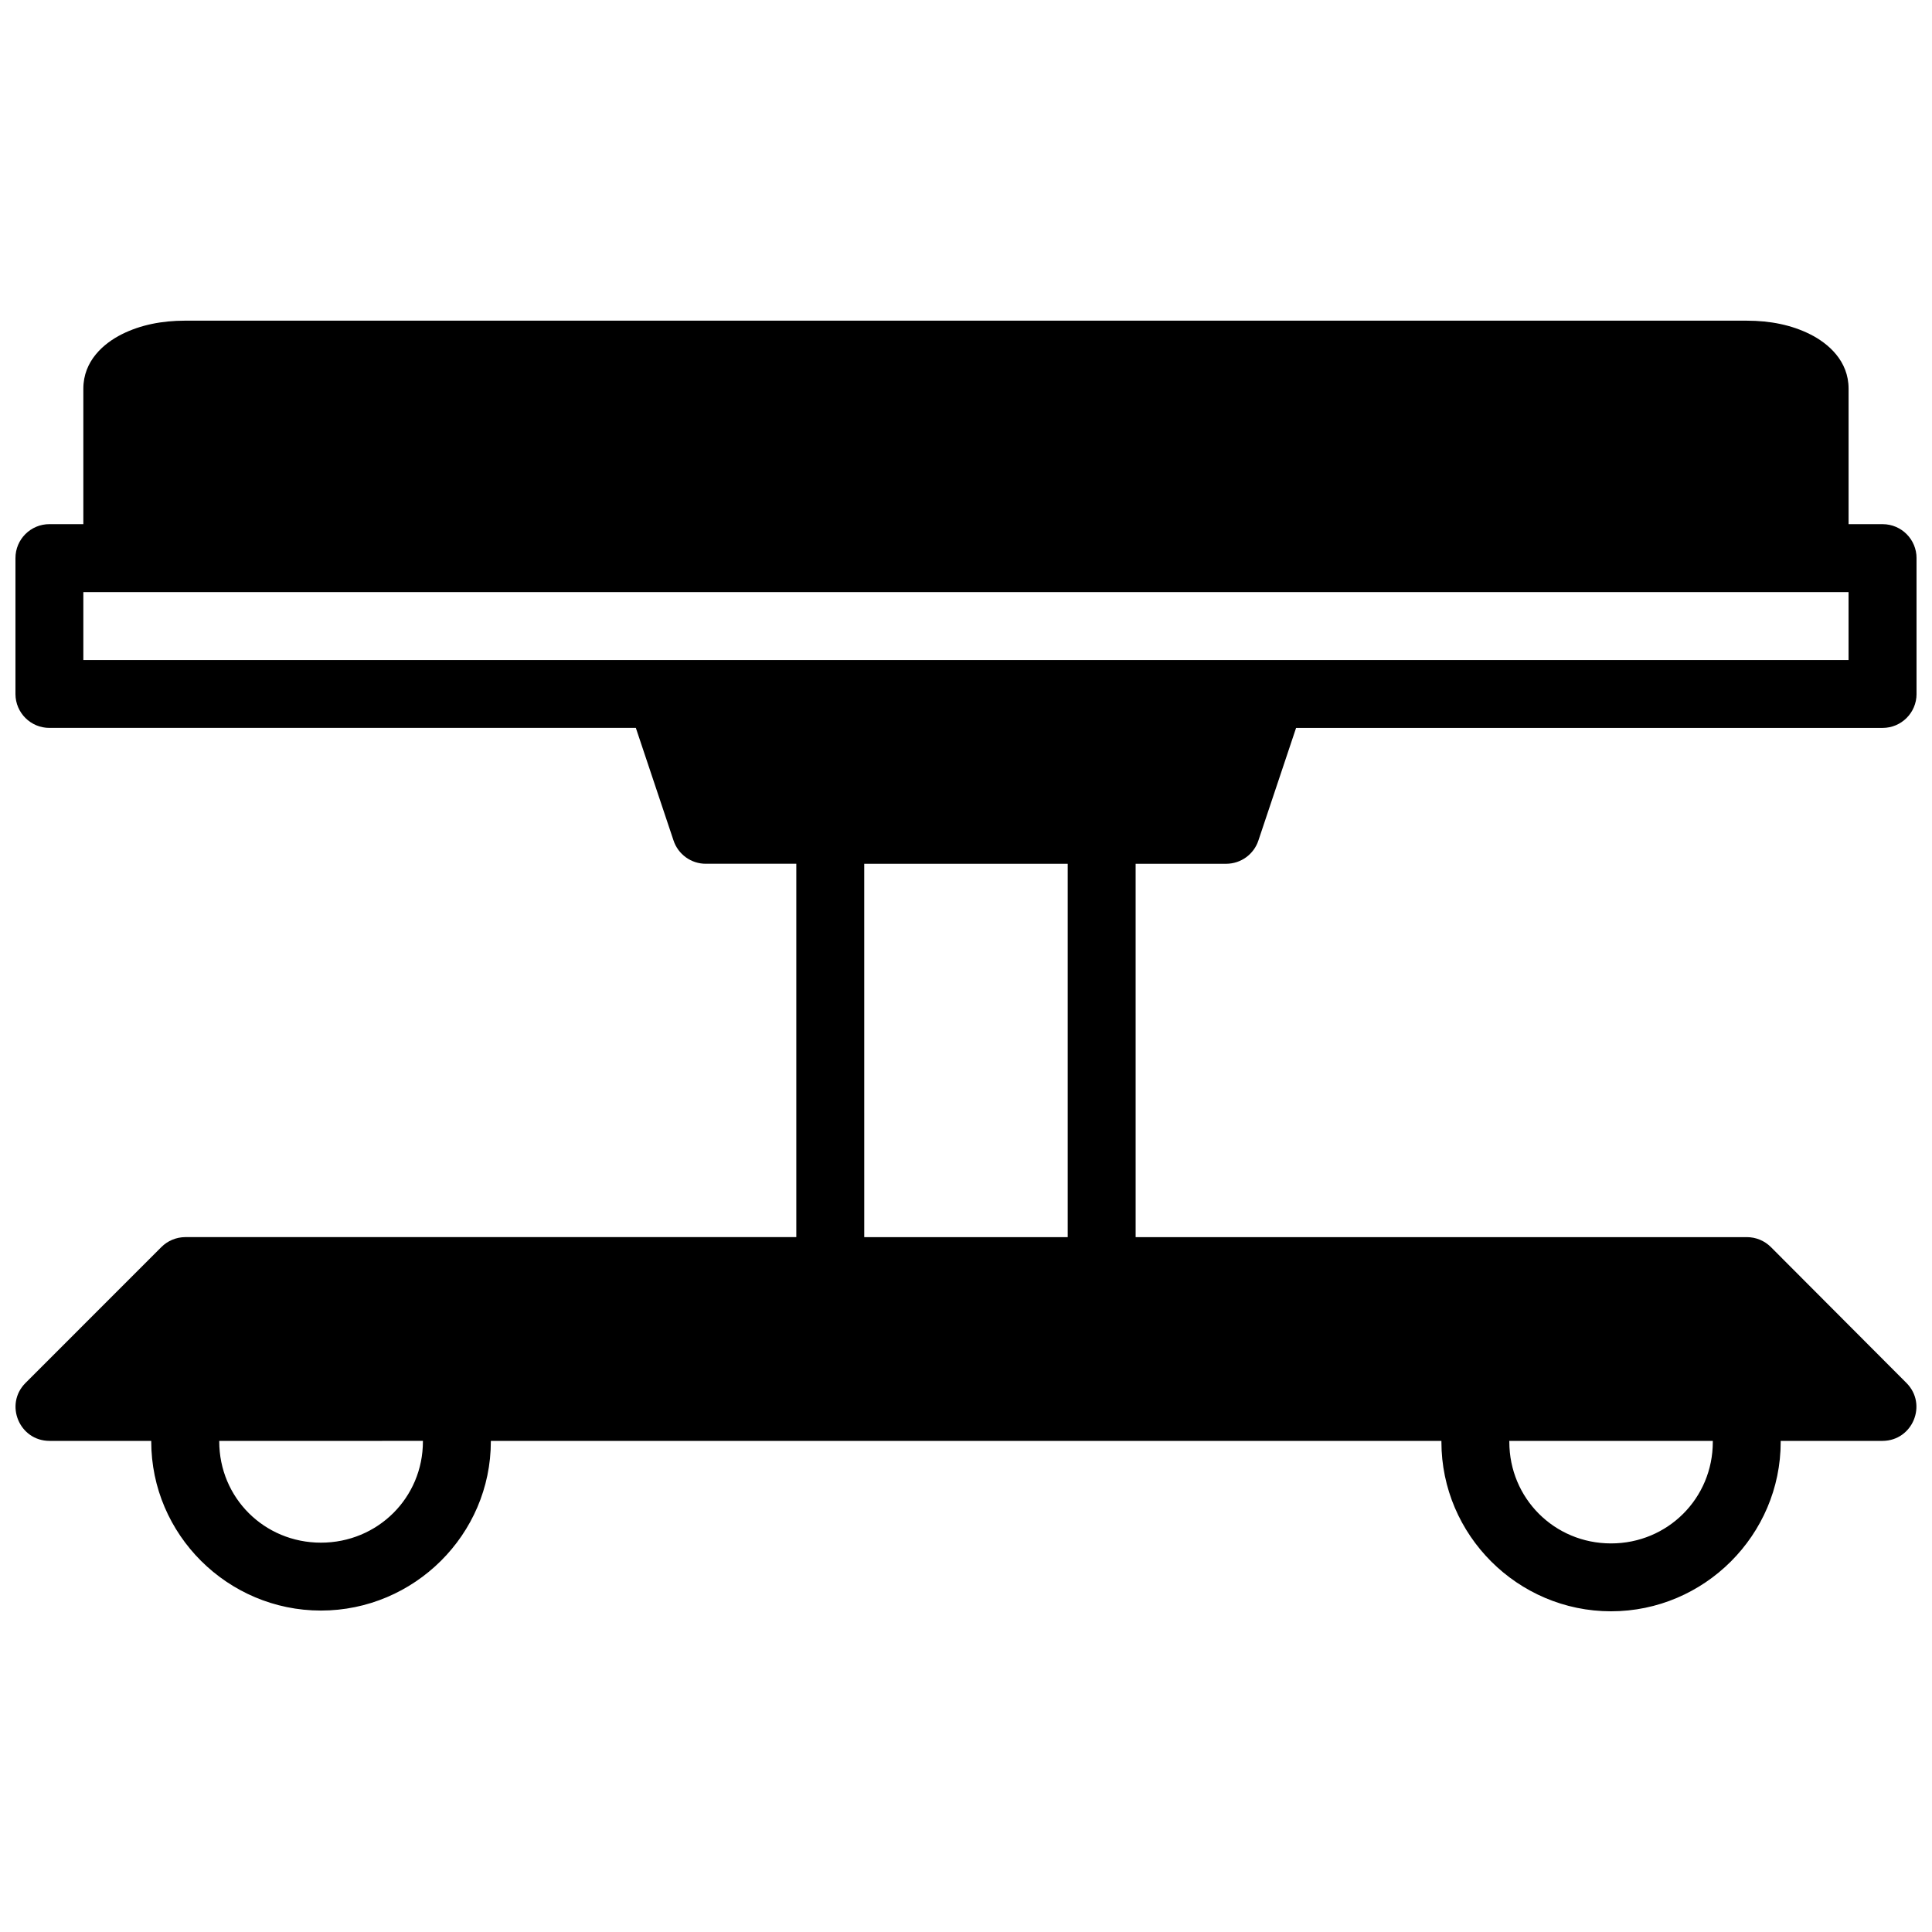 <?xml version="1.0" encoding="UTF-8"?>
<!-- Uploaded to: SVG Repo, www.svgrepo.com, Generator: SVG Repo Mixer Tools -->
<svg width="800px" height="800px" version="1.1" viewBox="144 144 512 512" xmlns="http://www.w3.org/2000/svg">
 <defs>
  <clipPath id="a">
   <path d="m148.09 228h503.81v344h-503.81z"/>
  </clipPath>
 </defs>
 <g clip-path="url(#a)">
  <path d="m193.06 228.98c-6.191 0-11.848 1.137-16.746 3.586-4.894 2.449-10.227 7.106-10.227 14.426v35.914h-8.961c-4.996-0.02-9.051 4.035-9.031 9.031v36.004c0.02 4.969 4.062 8.98 9.031 8.961h155.38l9.98 29.82c1.219 3.699 4.68 6.199 8.574 6.184h23.969v98.945h-161.97c-2.371 0.02-4.637 0.973-6.309 2.652l-36.004 36.008c-5.641 5.676-1.621 15.336 6.379 15.34h26.953v0.141c0 24.684 20.246 44.824 44.965 44.824s45.035-20.141 45.035-44.824v-0.141h251.91v0.266c0 24.684 20.227 44.895 44.949 44.895 24.719 0 44.965-20.211 44.965-44.895-0.004-0.102-0.008-0.164-0.016-0.266h27.043c7.969-0.066 11.926-9.688 6.309-15.34l-35.914-36.004c-1.691-1.695-3.984-2.652-6.379-2.652h-161.99l-0.004-98.945h24.055c3.863-0.027 7.281-2.516 8.488-6.184l9.98-29.82h155.45c4.949-0.008 8.961-4.012 8.98-8.961v-36.004c0.02-4.977-4.004-9.023-8.98-9.031h-9.031v-35.914c0-7.32-5.328-11.977-10.227-14.426-4.894-2.449-10.535-3.586-16.727-3.586zm-26.973 71.941h467.8v17.992h-467.8zm206.94 71.992h53.926v98.945l-53.922-0.004zm-170.93 152.94 53.98-0.004v0.141c0 14.926-11.996 26.832-27.023 26.832-15.031 0-26.953-11.906-26.953-26.832v-0.141zm341.87 0h53.945v0.266c0 14.926-11.941 26.902-26.973 26.902s-26.953-11.977-26.953-26.902c-0.004-0.102-0.008-0.164-0.016-0.266z"/>
 </g>
</svg>